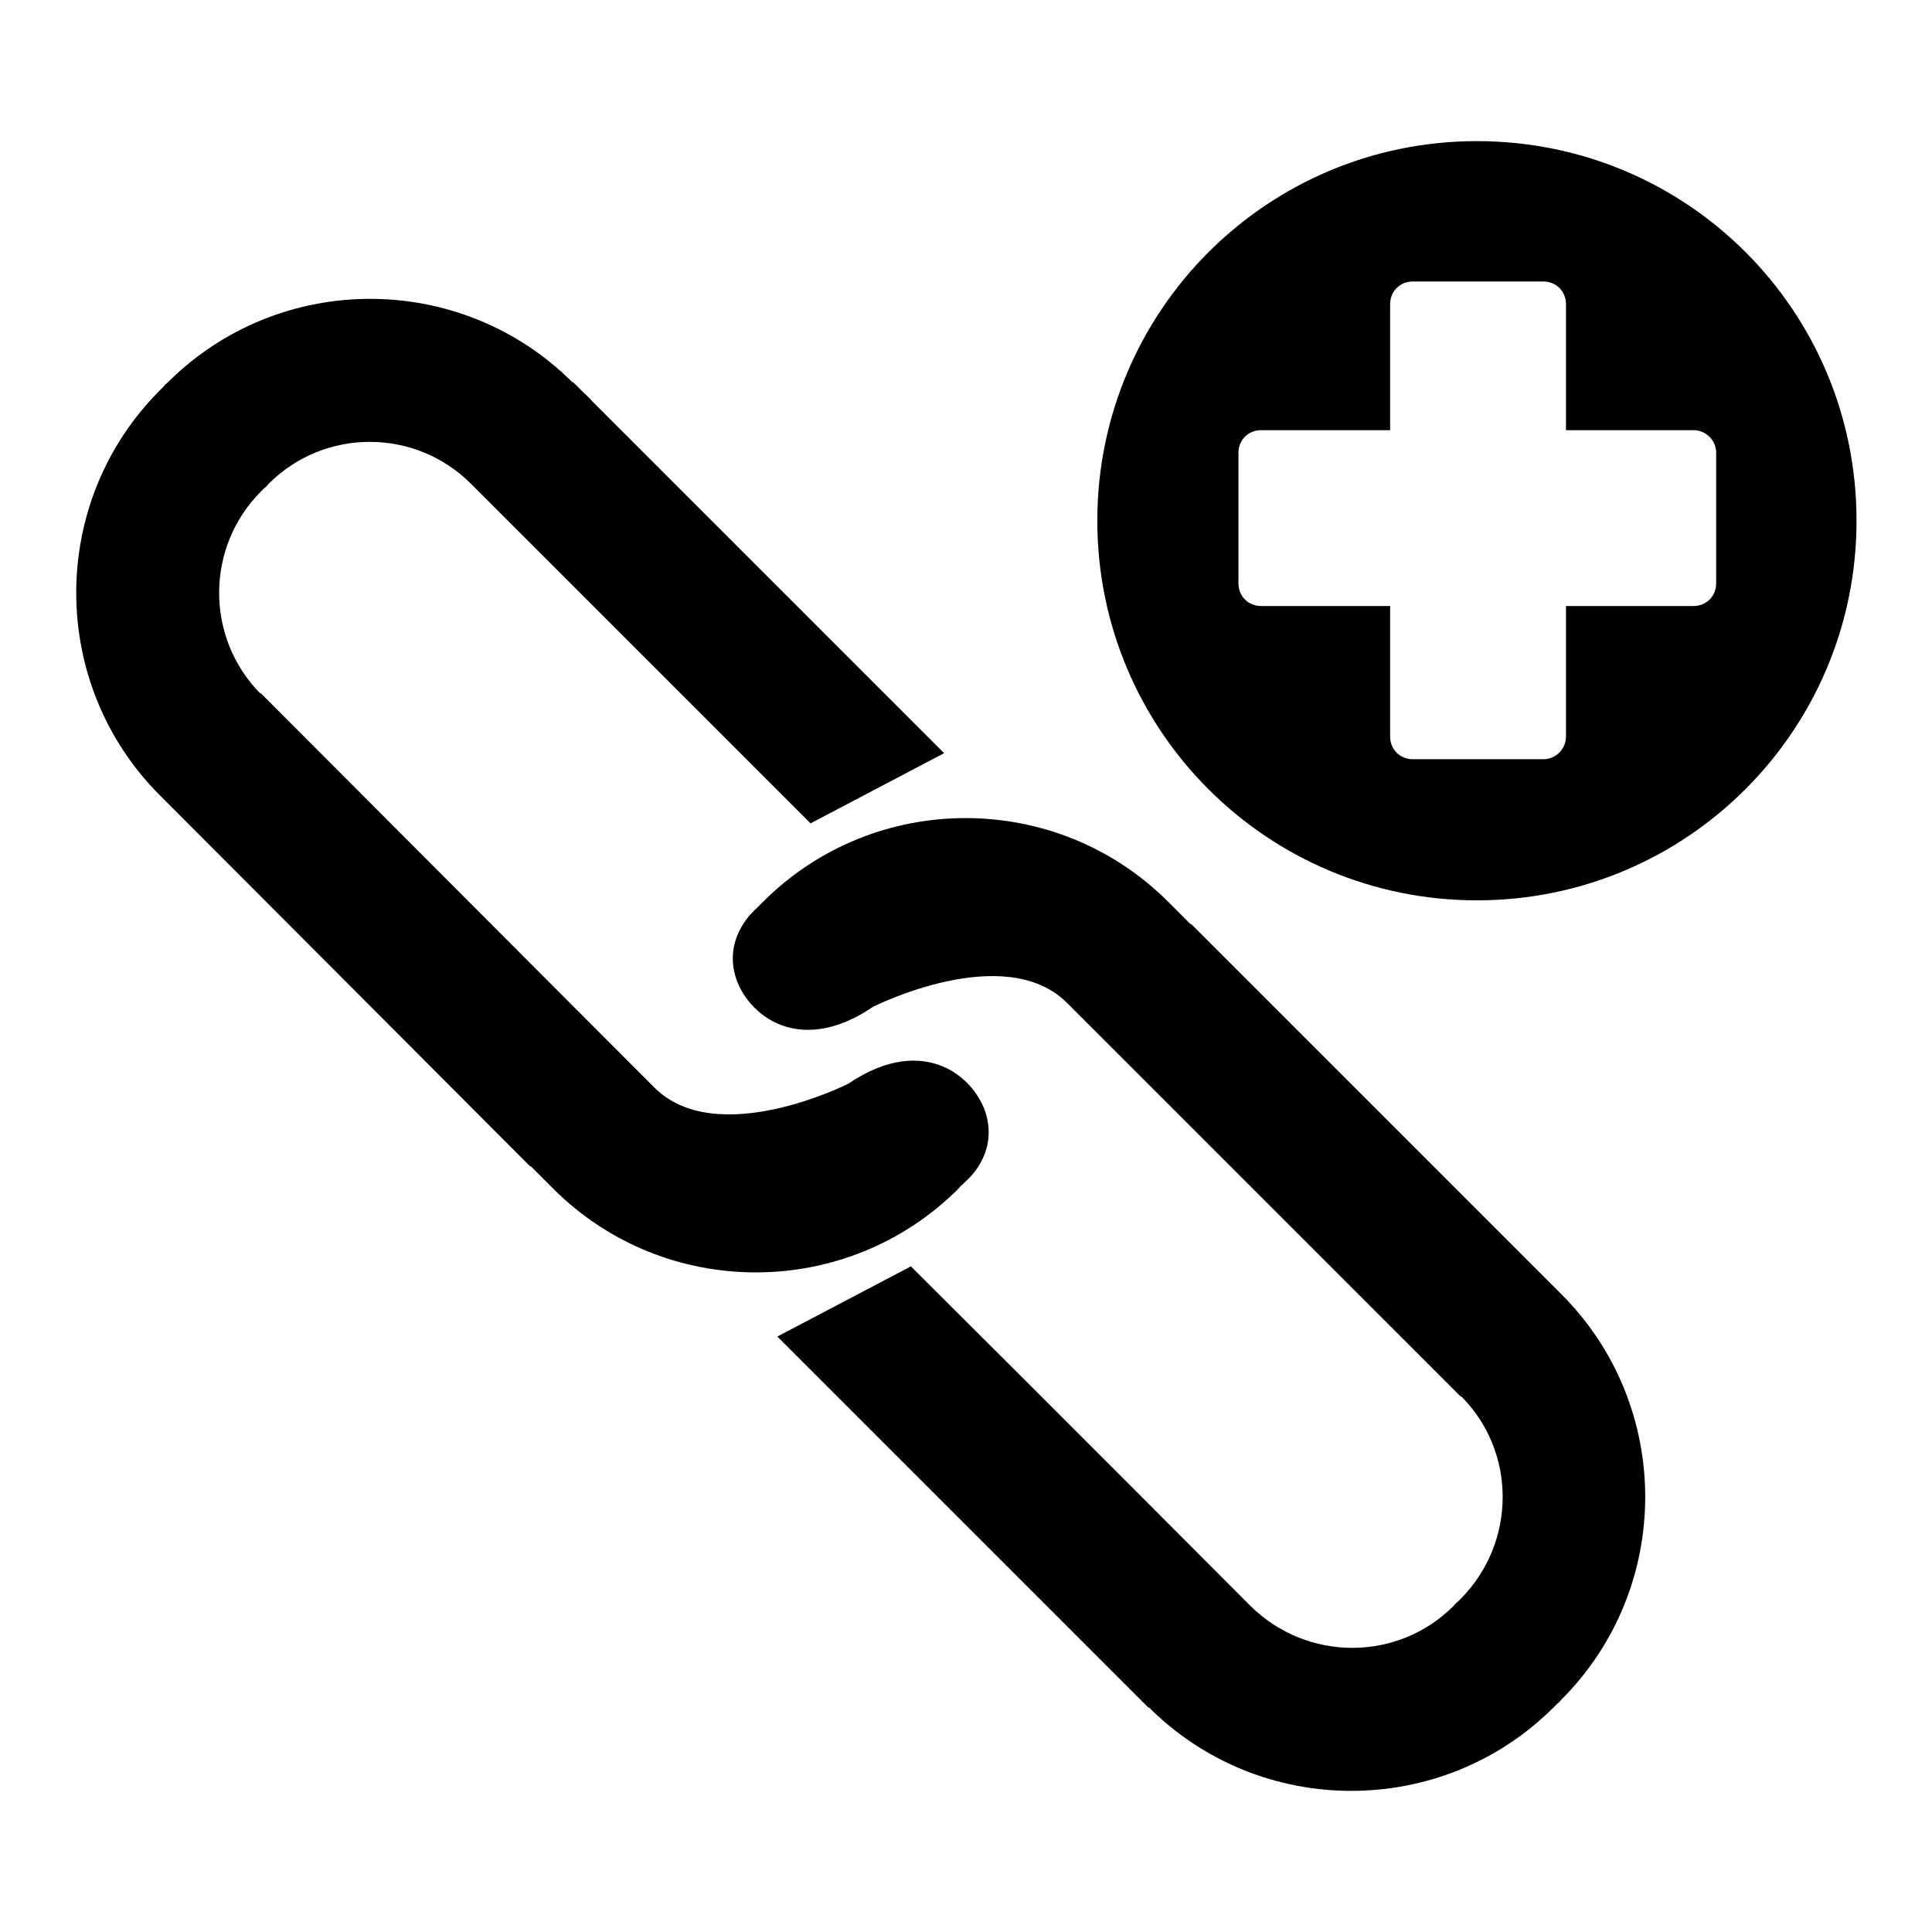 <?xml version="1.0" encoding="utf-8"?>
<!-- Svg Vector Icons : http://www.onlinewebfonts.com/icon -->
<!DOCTYPE svg PUBLIC "-//W3C//DTD SVG 1.1//EN" "http://www.w3.org/Graphics/SVG/1.1/DTD/svg11.dtd">
<svg version="1.1" xmlns="http://www.w3.org/2000/svg" xmlns:xlink="http://www.w3.org/1999/xlink" x="0px" y="0px" viewBox="0 0 256 256" enable-background="new 0 0 256 256" xml:space="preserve">
<g><g><g><g><path fill="#000000" d="M195.7,18.7c-27.8,0-50.3,22.5-50.3,50.3c0,27.8,22.5,50.3,50.3,50.3c27.8,0,50.3-22.5,50.3-50.3C246,41.1,223.5,18.7,195.7,18.7z M227.4,77.3c0,1.7-1.3,3-3,3h-16.9v17.3c0,1.6-1.3,3-3,3h-17.3c-1.7,0-3-1.3-3-3V80.3h-17.1c-1.7,0-3-1.3-3-3V60c0-1.7,1.3-3,3-3h17.1V40.3c0-1.7,1.3-3,3-3h17.3c1.7,0,3,1.3,3,3V57h16.9c1.6,0,3,1.3,3,3V77.3L227.4,77.3z"/><path fill="#000000" d="M157.8,122.4l0,0.1l-3-3c-14.8-14.8-38.9-14.8-53.7,0c-0.2,0.2-0.3,0.3-0.5,0.5c-0.2,0.2-0.3,0.3-0.5,0.5c-0.1,0.1-3.9,3.3-2.8,8.3c1.1,5.1,8.1,11.6,18.4,4.6c0,0,17.4-8.8,25.7-0.5l51.2,51.2l0,0c0,0,0.3,0.3,1,1l0-0.1c7.4,7.4,7.3,19.4,0,26.8c-0.1,0.1-0.3,0.3-0.3,0.3s-0.5,0.4-0.7,0.7c-7.4,7.4-19.4,7.4-26.9,0c0,0-25.5-25.6-45-45l-17.7,9.3l46.5,46.5c0.6,0.6,1.1,1.1,1.5,1.5l0,0l1.2,1.2l0-0.1l0,0c14.8,14.8,38.9,14.8,53.7,0c0.2-0.2,0.3-0.3,0.5-0.5c0.2-0.1,0.3-0.3,0.5-0.5c14.8-14.8,14.8-38.9,0-53.7L157.8,122.4z"/><path fill="#000000" d="M127.5,157c0.2-0.2,0.3-0.3,0.5-0.5c0.2-0.2,3.9-3.3,2.8-8.3c-1.1-5.1-8.1-11.6-18.4-4.6c0,0-17.4,8.8-25.7,0.5L35.5,92.8l0,0c0,0-0.3-0.3-1-1l0,0.1c-7.3-7.4-7.3-19.4,0.1-26.8c0.1-0.1,0.3-0.3,0.3-0.3s0.5-0.4,0.7-0.7c7.4-7.4,19.4-7.4,26.8,0c0,0,25.5,25.5,45,45l17.7-9.3L78.6,53.3c-0.6-0.7-1.1-1.1-1.5-1.5l0,0l-1.2-1.2l0,0.1l0,0c-14.8-14.8-38.9-14.8-53.7,0c-0.2,0.2-0.4,0.3-0.5,0.5c-0.2,0.2-0.3,0.3-0.5,0.5c-14.8,14.8-14.8,38.9,0,53.7l49.1,49.2v-0.1l3,3c14.8,14.8,38.9,14.8,53.7,0C127.2,157.3,127.3,157.1,127.5,157z"/></g></g><g></g><g></g><g></g><g></g><g></g><g></g><g></g><g></g><g></g><g></g><g></g><g></g><g></g><g></g><g></g></g></g>
</svg>